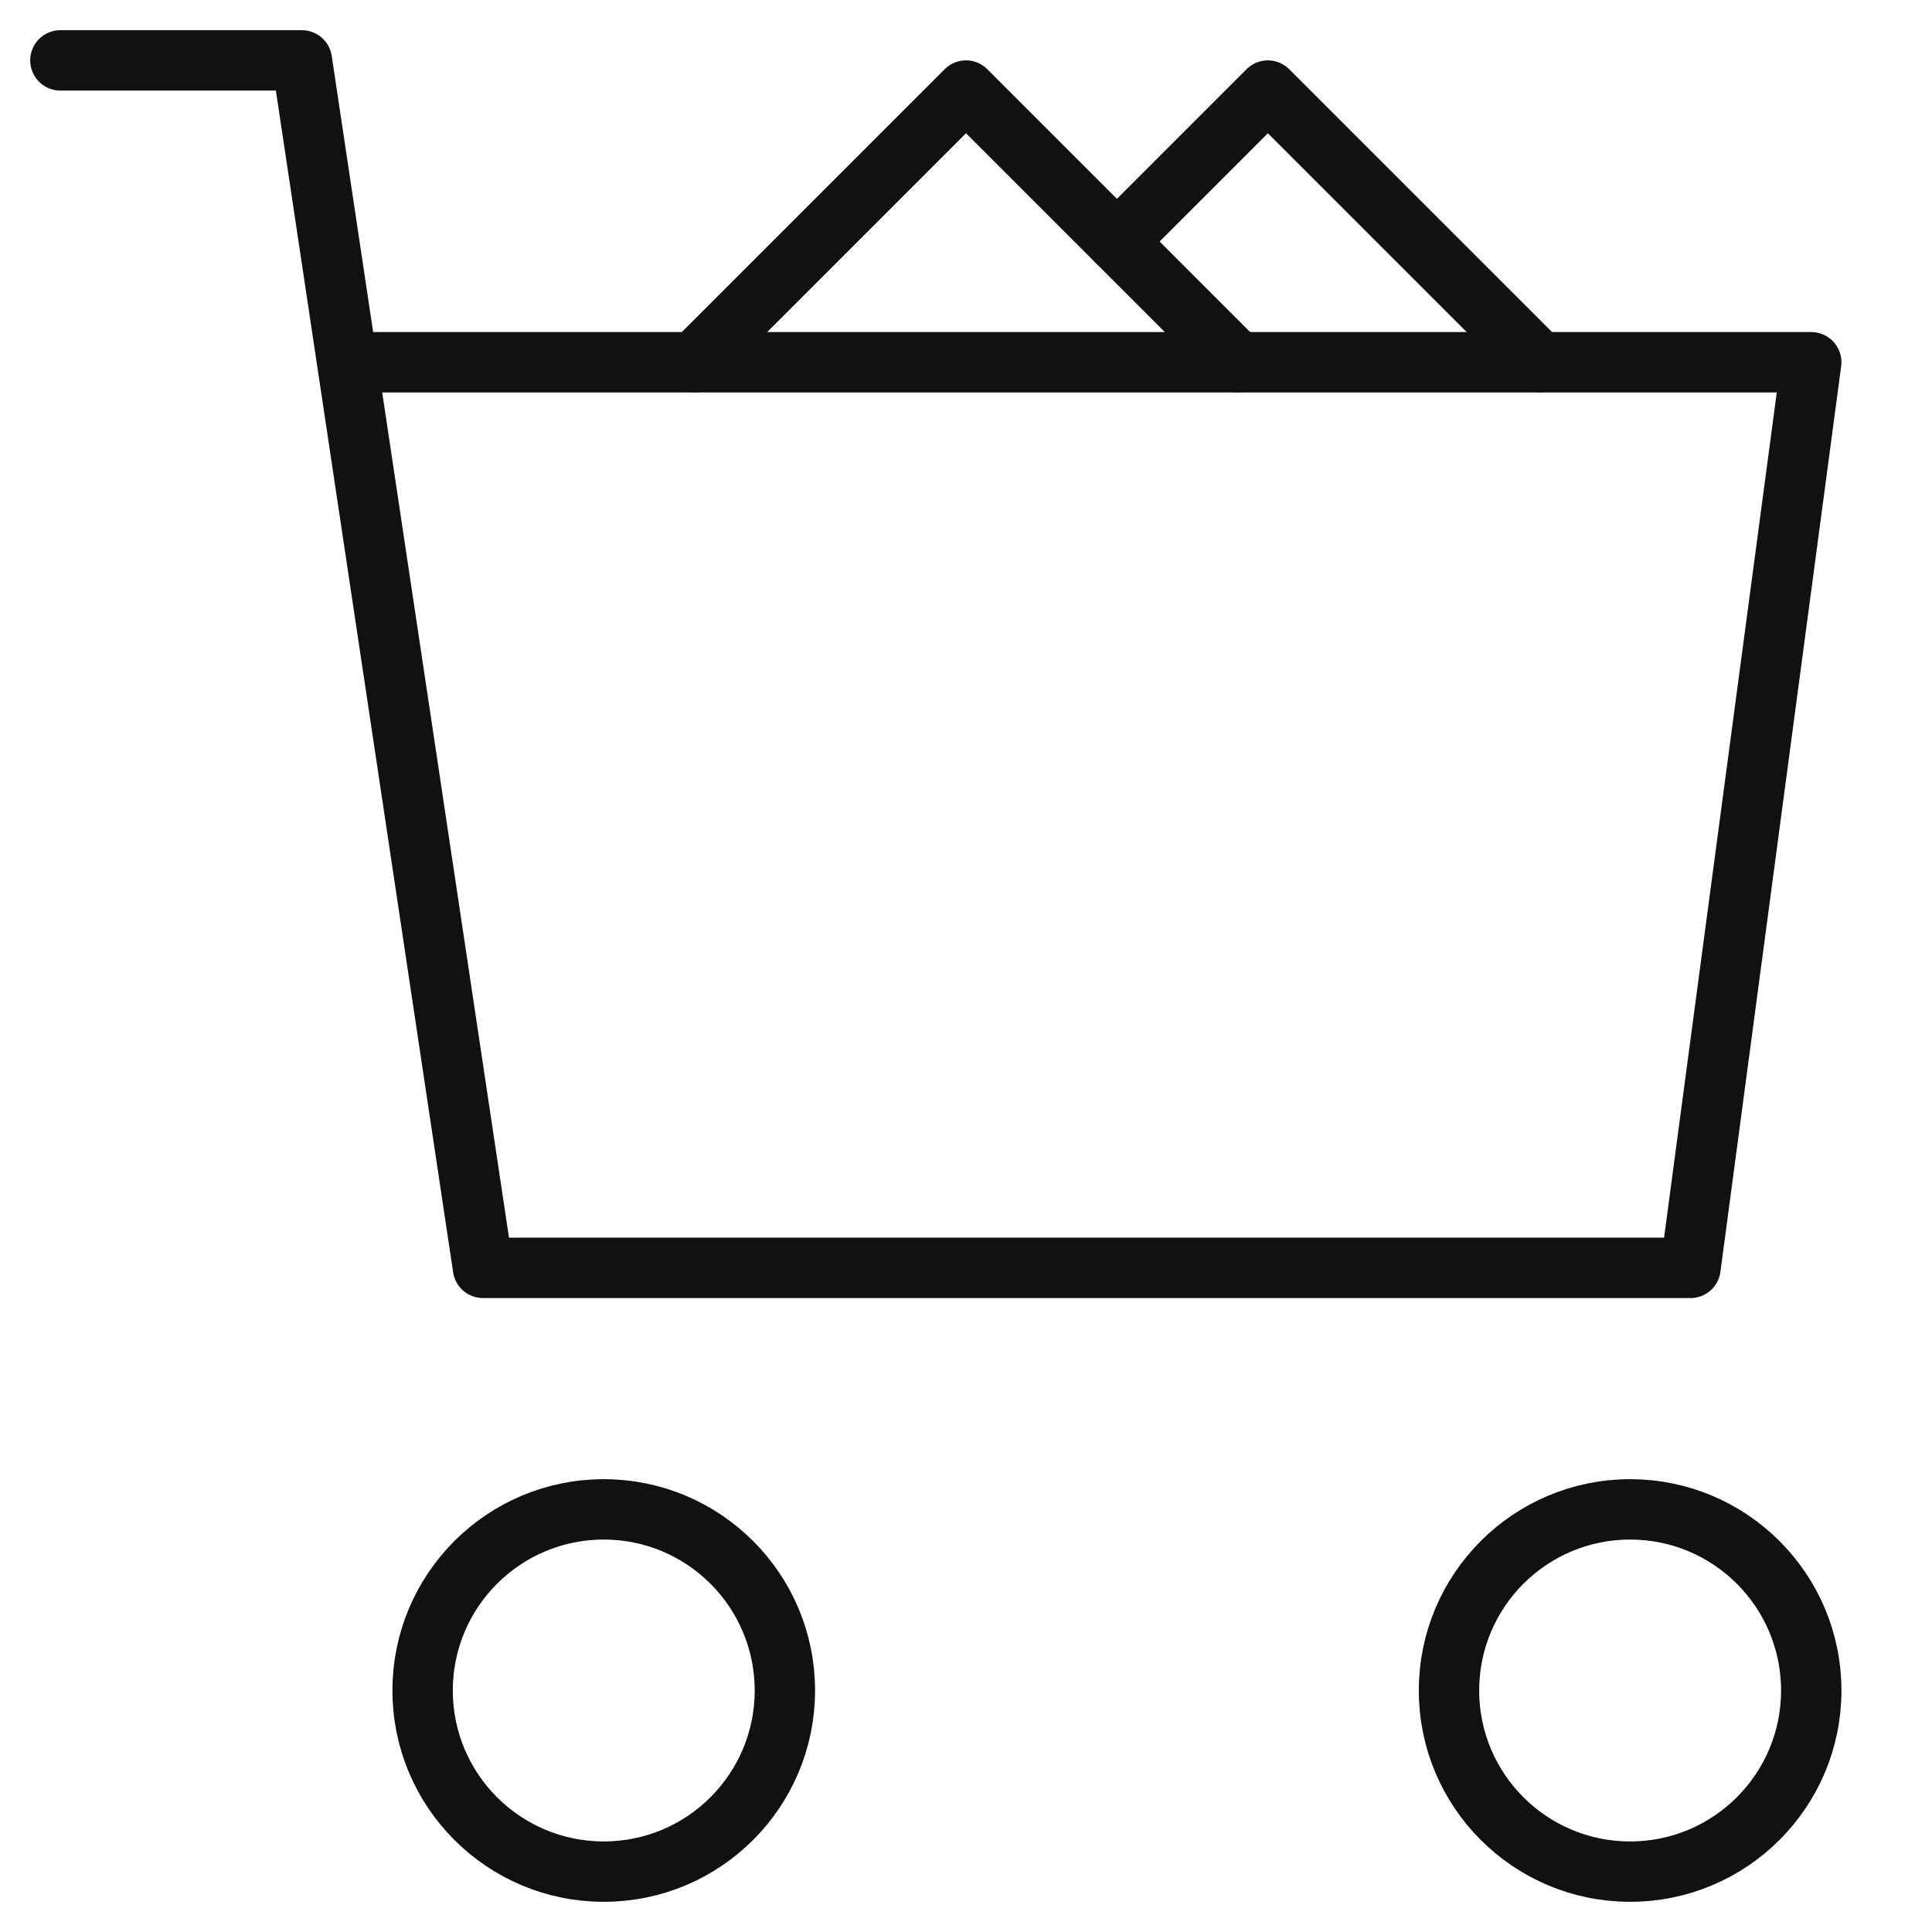 <svg xmlns="http://www.w3.org/2000/svg" viewBox="0 0 64 64" width="64" height="64"><g class="nc-icon-wrapper" stroke-linecap="round" stroke-linejoin="round" stroke-width="2" fill="#111111" stroke="#111111"><polyline data-cap="butt" data-color="color-2" fill="none" stroke-miterlimit="10" points="41,12 32,3 23,12 "></polyline> <polyline data-cap="butt" data-color="color-2" fill="none" stroke-miterlimit="10" points="51,12 42,3 37,8 "></polyline> <circle data-color="color-2" fill="none" stroke-miterlimit="10" cx="20" cy="56" r="6"></circle> <circle data-color="color-2" fill="none" stroke-miterlimit="10" cx="54" cy="56" r="6"></circle> <polyline data-cap="butt" fill="none" stroke="#111111" stroke-miterlimit="10" points="11.551,12 60,12 56,42 16,42 10,2 2,2 "></polyline></g></svg>